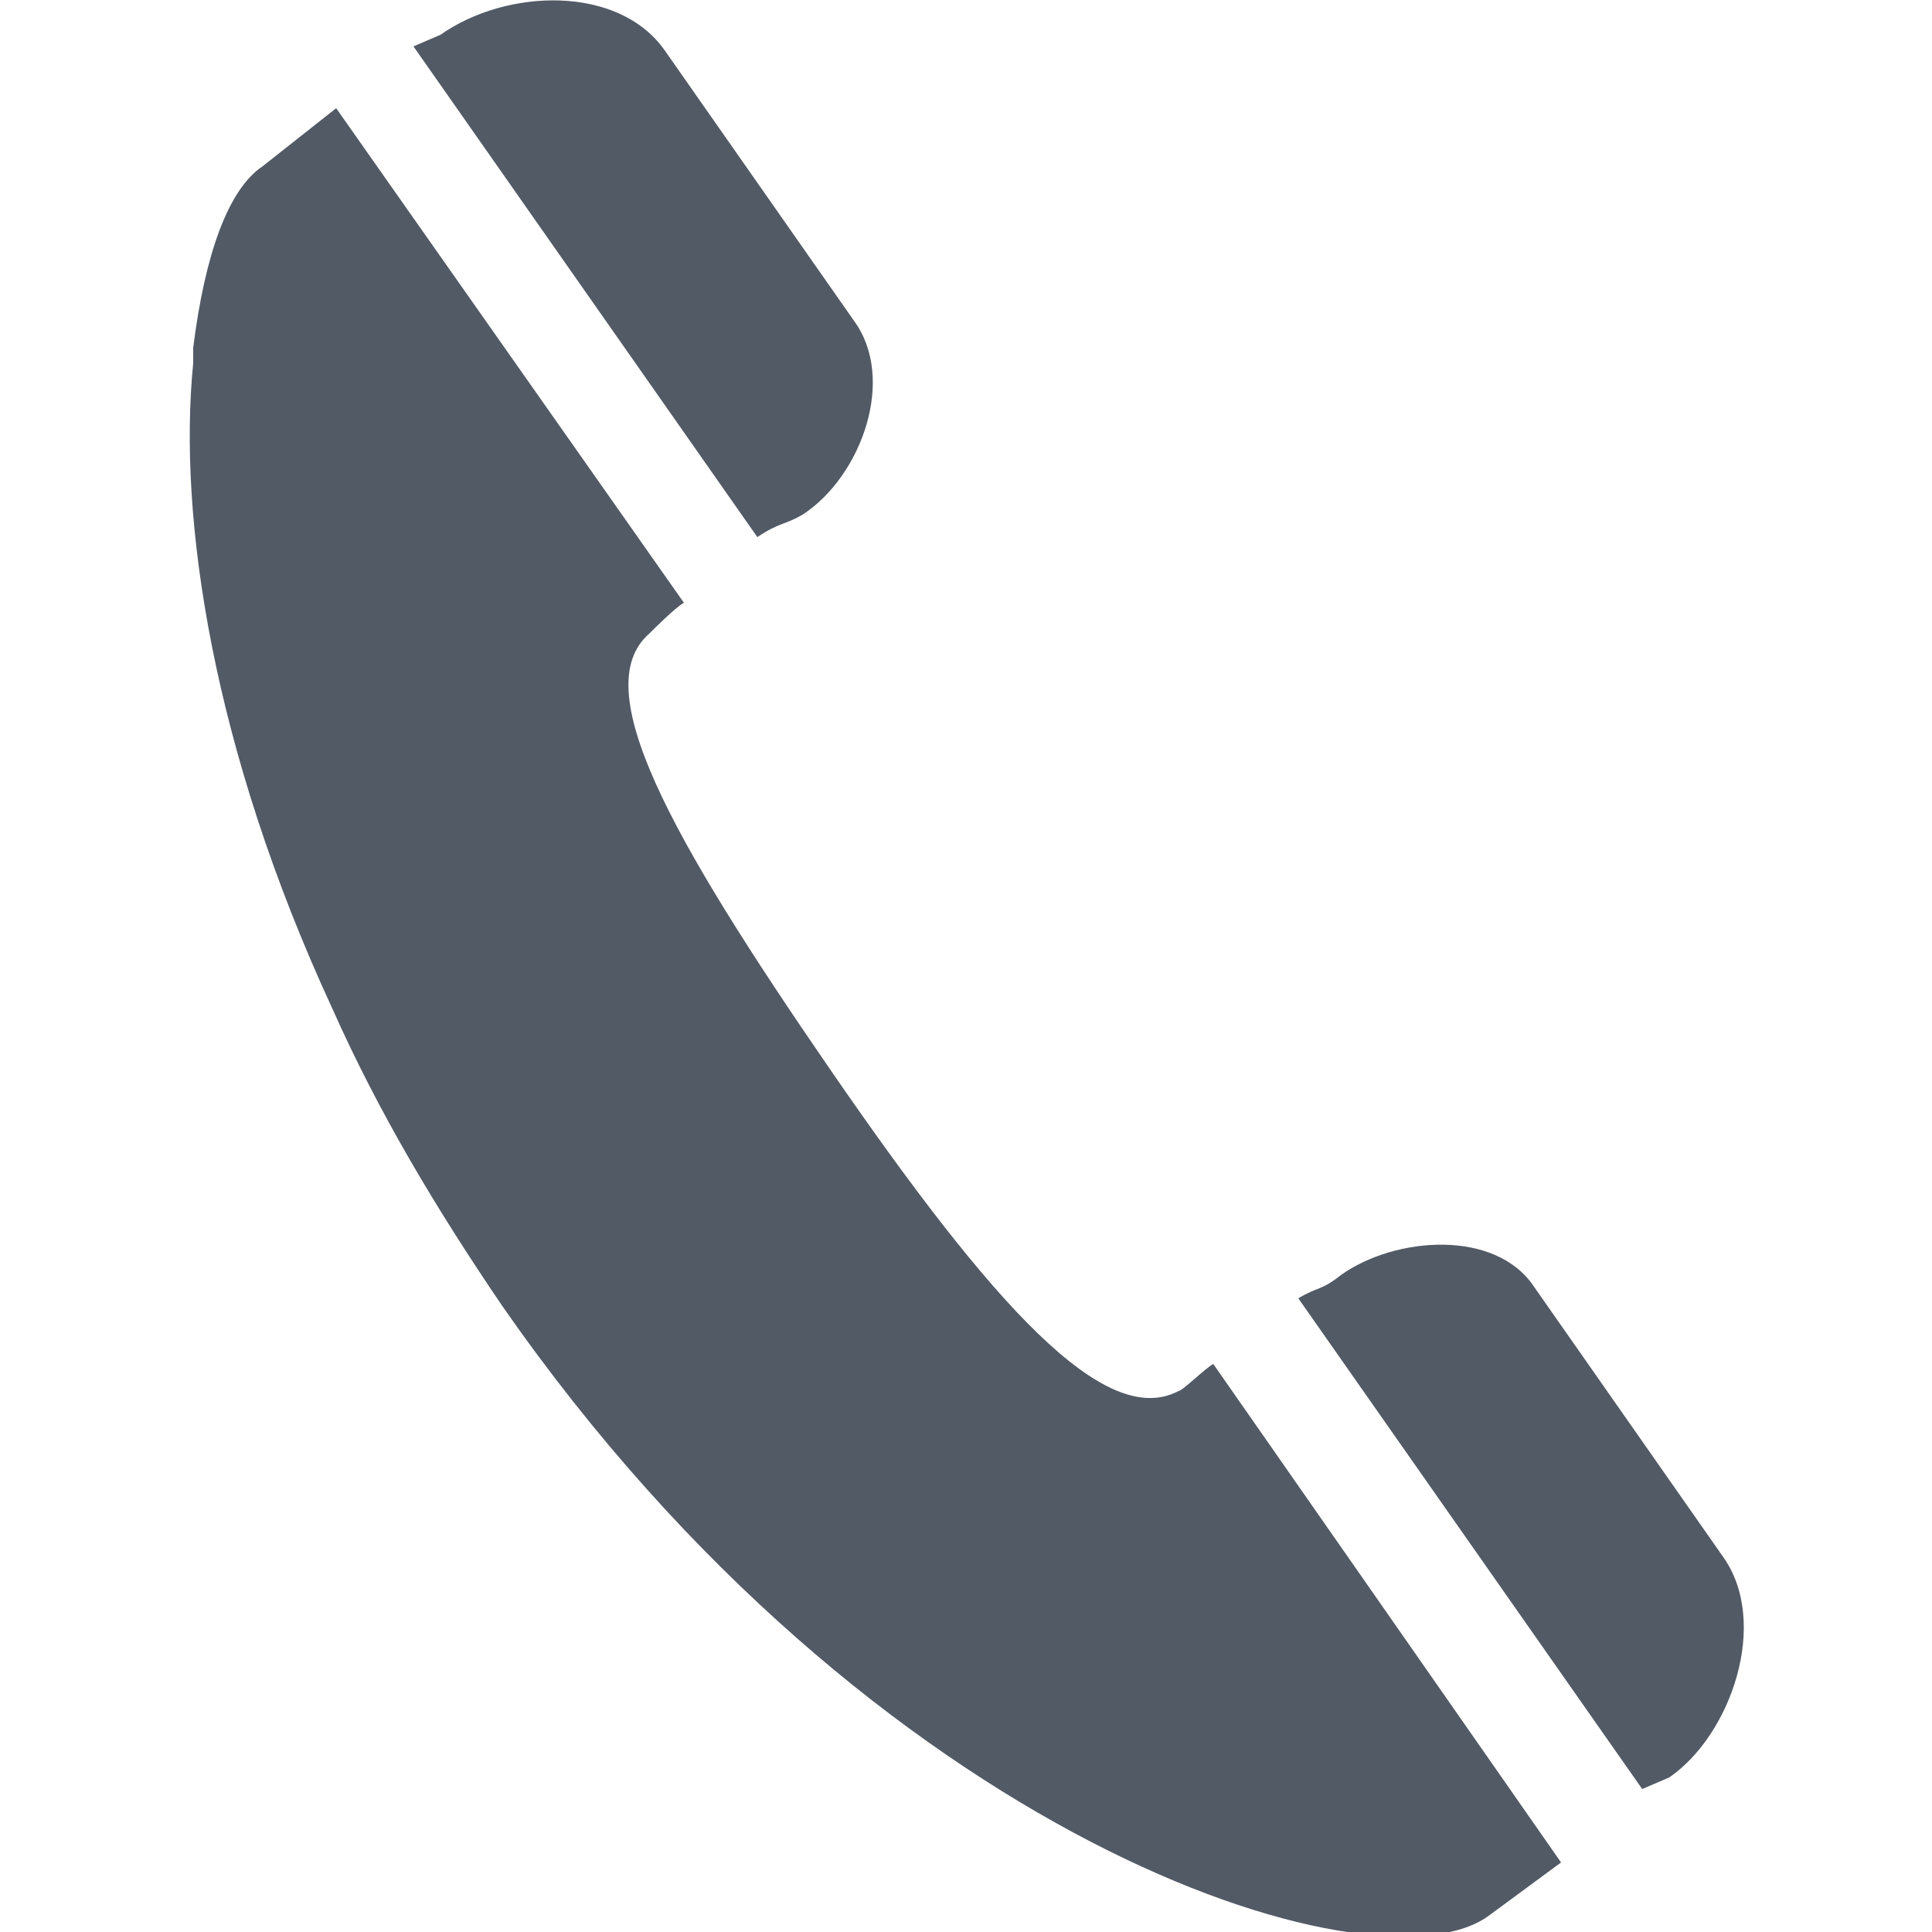 <?xml version="1.0" encoding="utf-8"?>
<!-- Generator: Adobe Illustrator 27.1.1, SVG Export Plug-In . SVG Version: 6.00 Build 0)  -->
<svg version="1.1" id="レイヤー_1" xmlns="http://www.w3.org/2000/svg" xmlns:xlink="http://www.w3.org/1999/xlink" x="0px"
	 y="0px" viewBox="0 0 50 50" style="enable-background:new 0 0 50 50;" xml:space="preserve">
<style type="text/css">
	.st0{fill:#525A66;}
</style>
<path class="st0" d="M20.8,13.3c1.5-1,2.4-3.5,1.3-5l-4.9-7c-1.2-1.7-4.1-1.6-5.8-0.4l-0.7,0.3l8.9,12.7
	C20.2,13.5,20.3,13.6,20.8,13.3z"/>
<path class="st0" d="M31.4,35.3c-0.2,0.1-0.8,0.7-0.9,0.7c-1.9,1-4.8-2.2-9-8.3s-6.3-9.9-4.7-11.3c0.1-0.1,0.7-0.7,0.9-0.8L8.7,2.8
	L6.8,4.3C5.9,4.9,5.3,6.6,5,9c0,0.1,0,0.2,0,0.3c0,0,0,0.1,0,0.1c-0.4,4,0.5,10,3.6,16.7c1.2,2.7,2.7,5.2,4.4,7.7
	c9.6,13.8,22.5,17.9,25.5,15.8l1.9-1.4h0l0,0l0,0L31.4,35.3z"/>
<path class="st0" d="M44.6,40.3l-4.9-7c-1-1.5-3.6-1.3-5-0.3c-0.5,0.4-0.6,0.3-1.1,0.6l0,0l0,0l0,0l8.9,12.7l0.7-0.3
	C44.8,44.9,45.8,42,44.6,40.3z"/>
</svg>
